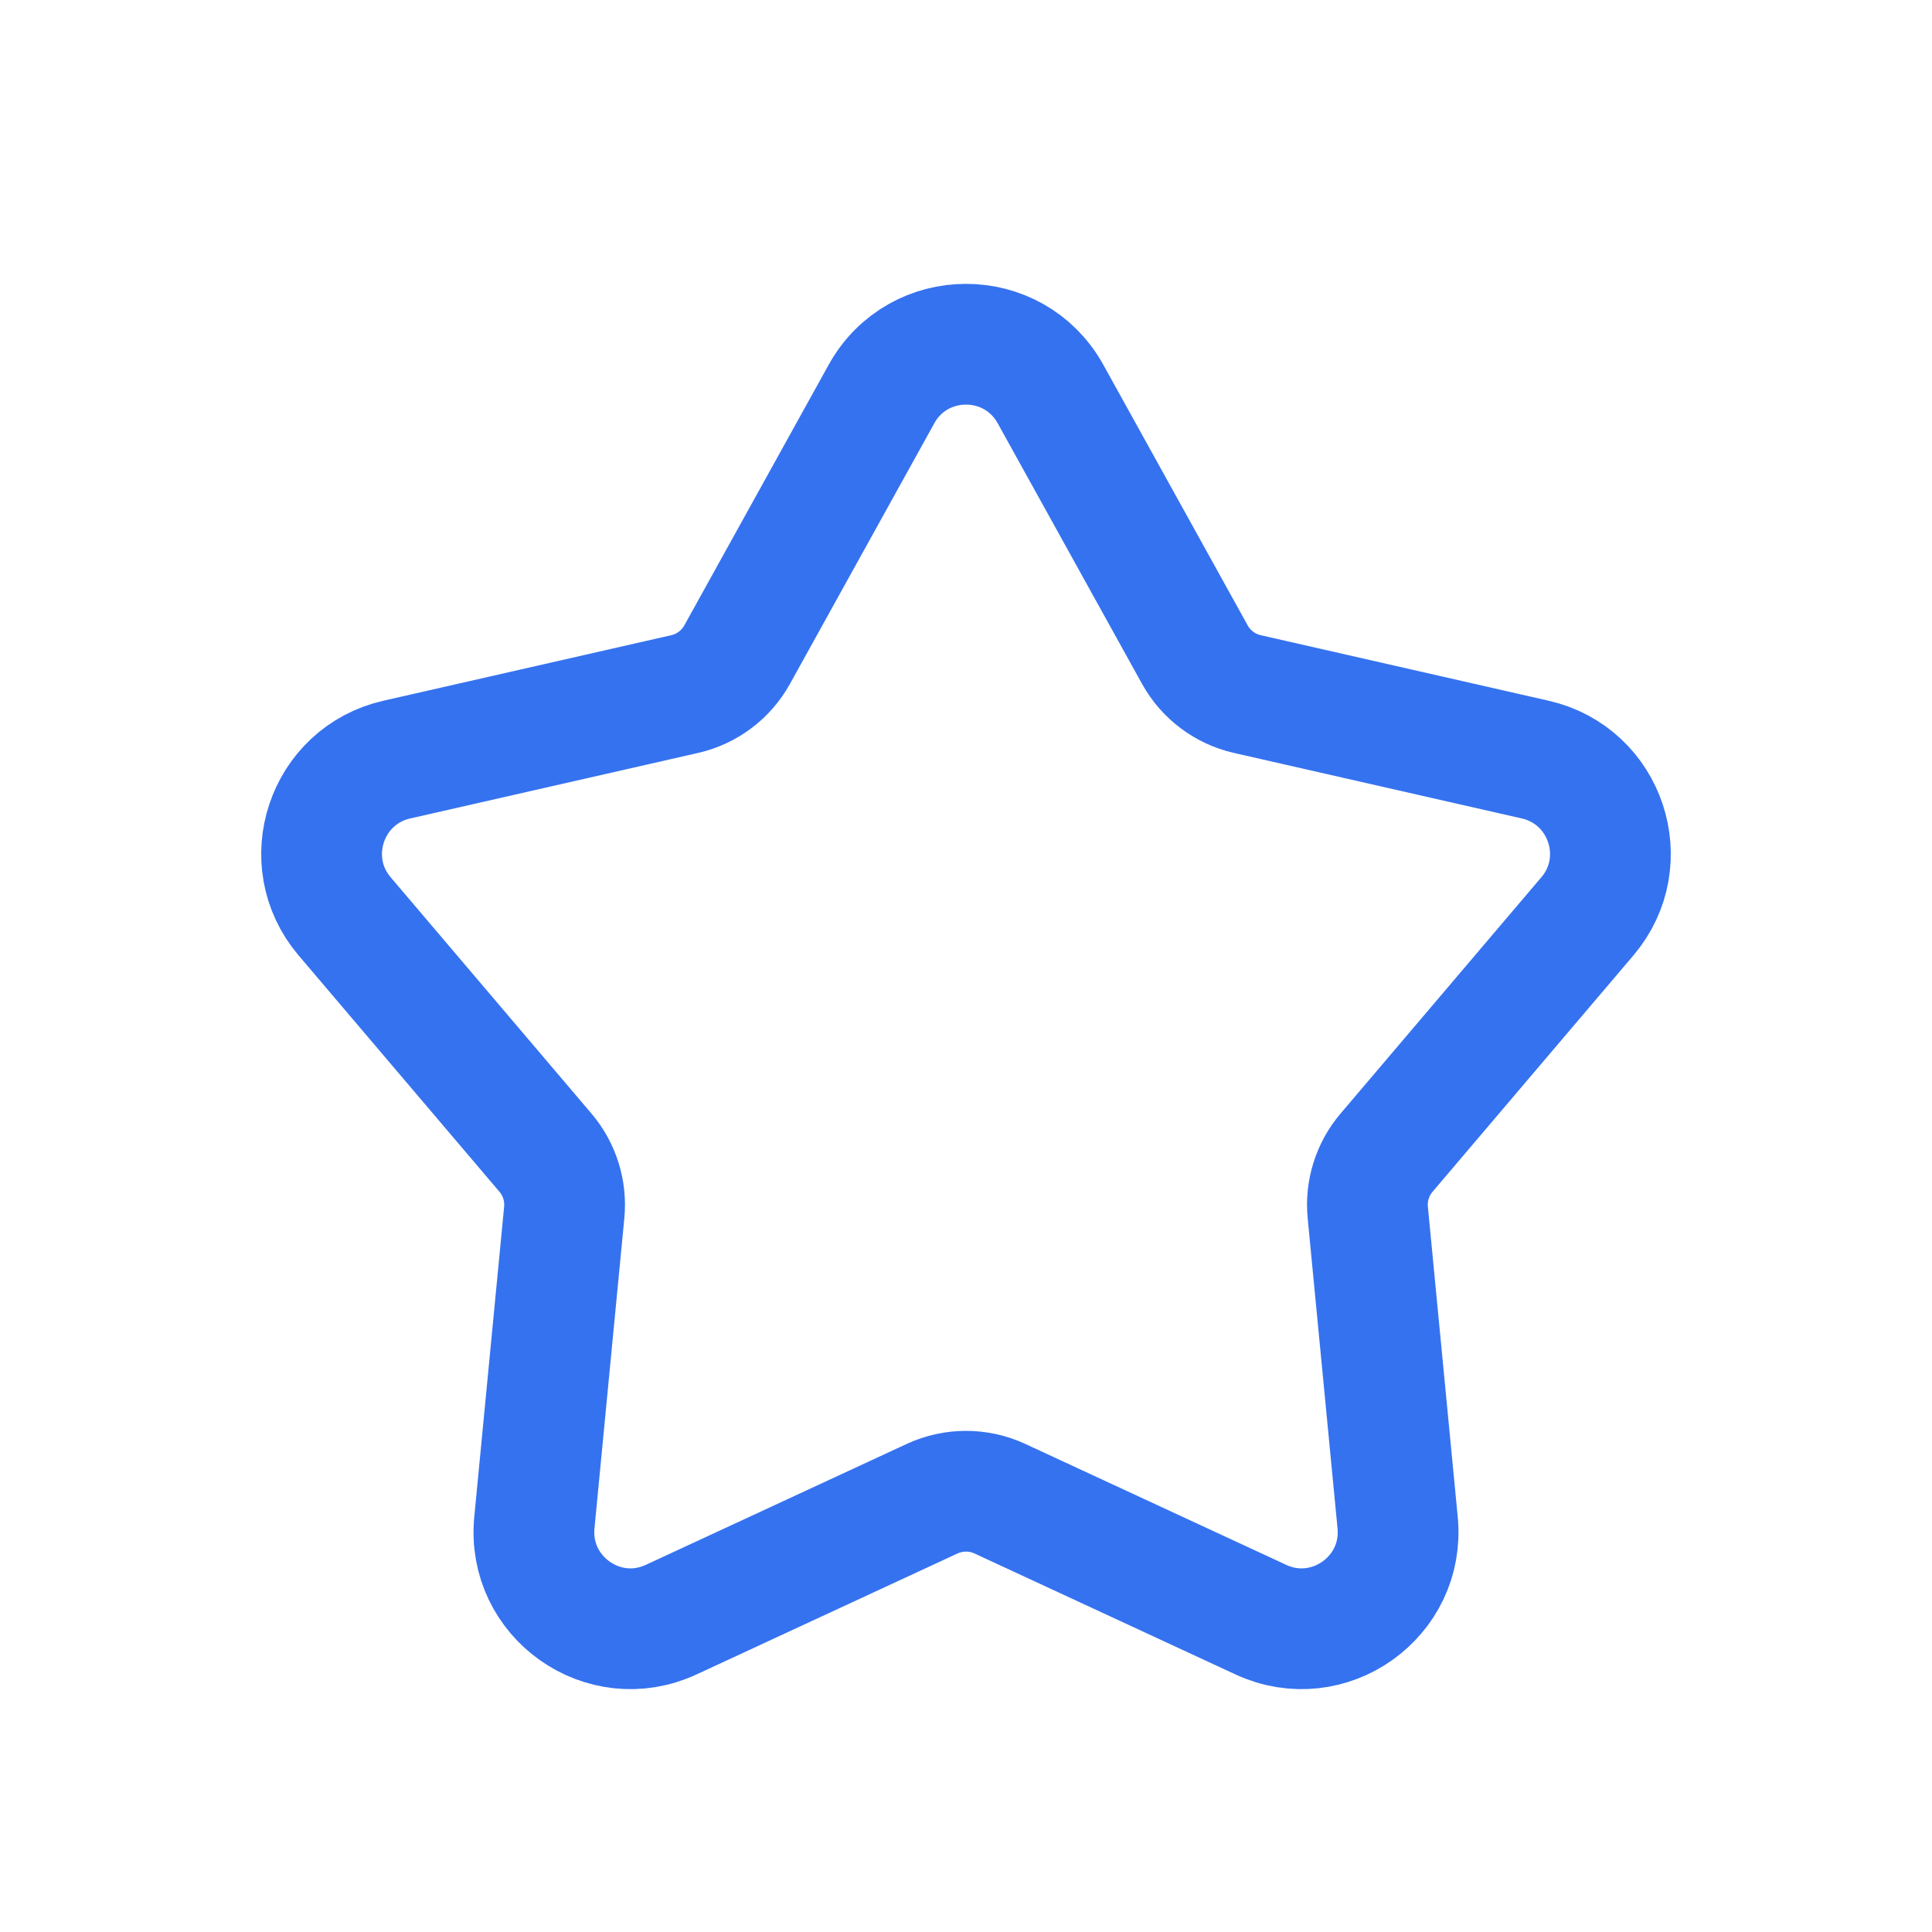 <?xml version="1.0" encoding="UTF-8"?> <svg xmlns="http://www.w3.org/2000/svg" width="24" height="24" viewBox="0 0 24 24" fill="none"><path d="M10.95 4.895C11.407 4.07 12.593 4.07 13.05 4.895L14.843 8.132C14.98 8.38 15.218 8.559 15.495 8.622L19.071 9.436C19.949 9.636 20.302 10.697 19.719 11.383L17.224 14.319C17.049 14.525 16.965 14.793 16.991 15.062L17.362 18.916C17.451 19.839 16.504 20.51 15.663 20.12L12.42 18.617C12.154 18.494 11.846 18.494 11.58 18.617L8.337 20.12C7.496 20.51 6.55 19.839 6.638 18.916L7.009 15.062C7.035 14.793 6.951 14.525 6.776 14.319L4.281 11.383C3.698 10.697 4.051 9.636 4.929 9.436L8.505 8.622C8.782 8.559 9.02 8.38 9.157 8.132L10.95 4.895Z" stroke="#3572EF" stroke-width="1.5"></path></svg> 